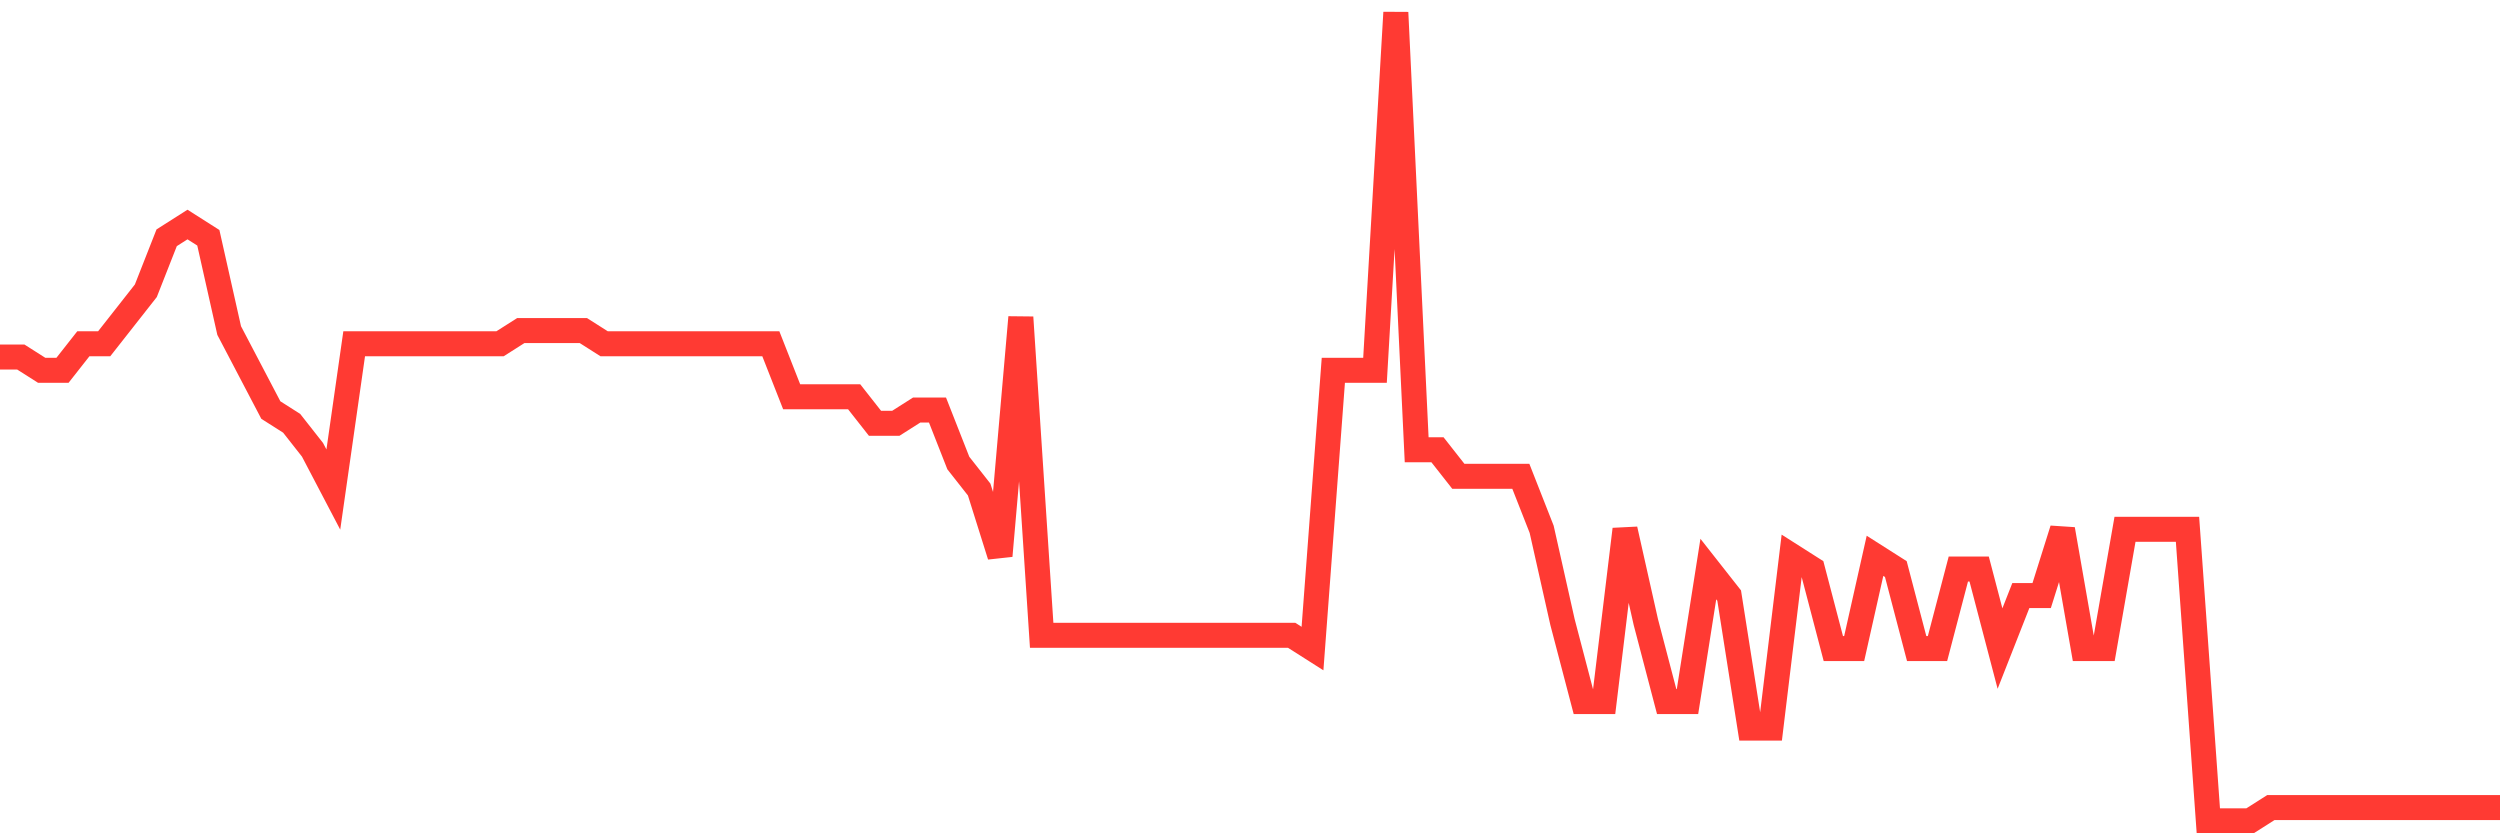 <svg
  xmlns="http://www.w3.org/2000/svg"
  xmlns:xlink="http://www.w3.org/1999/xlink"
  width="120"
  height="40"
  viewBox="0 0 120 40"
  preserveAspectRatio="none"
>
  <polyline
    points="0,17.138 1,17.138 2,17.774 3,17.774 4,16.502 5,16.502 6,15.23 7,13.957 8,11.413 9,10.777 10,11.413 11,15.866 12,17.774 13,19.682 14,20.318 15,21.59 16,23.498 17,16.502 18,16.502 19,16.502 20,16.502 21,16.502 22,16.502 23,16.502 24,16.502 25,15.866 26,15.866 27,15.866 28,15.866 29,16.502 30,16.502 31,16.502 32,16.502 33,16.502 34,16.502 35,16.502 36,16.502 37,16.502 38,19.046 39,19.046 40,19.046 41,19.046 42,20.318 43,20.318 44,19.682 45,19.682 46,22.226 47,23.498 48,26.679 49,15.23 50,30.495 51,30.495 52,30.495 53,30.495 54,30.495 55,30.495 56,30.495 57,30.495 58,30.495 59,30.495 60,30.495 61,30.495 62,30.495 63,31.131 64,17.774 65,17.774 66,17.774 67,0.6 68,21.59 69,21.59 70,22.862 71,22.862 72,22.862 73,22.862 74,25.407 75,29.859 76,33.675 77,33.675 78,25.407 79,29.859 80,33.675 81,33.675 82,27.315 83,28.587 84,34.948 85,34.948 86,26.679 87,27.315 88,31.131 89,31.131 90,26.679 91,27.315 92,31.131 93,31.131 94,27.315 95,27.315 96,31.131 97,28.587 98,28.587 99,25.407 100,31.131 101,31.131 102,25.407 103,25.407 104,25.407 105,25.407 106,39.4 107,39.4 108,39.4 109,38.764 110,38.764 111,38.764 112,38.764 113,38.764 114,38.764 115,38.764 116,38.764 117,38.764 118,38.764 119,38.764 120,38.764"
    fill="none"
    stroke="#ff3a33"
    stroke-width="1.2"
  >
  </polyline>
</svg>